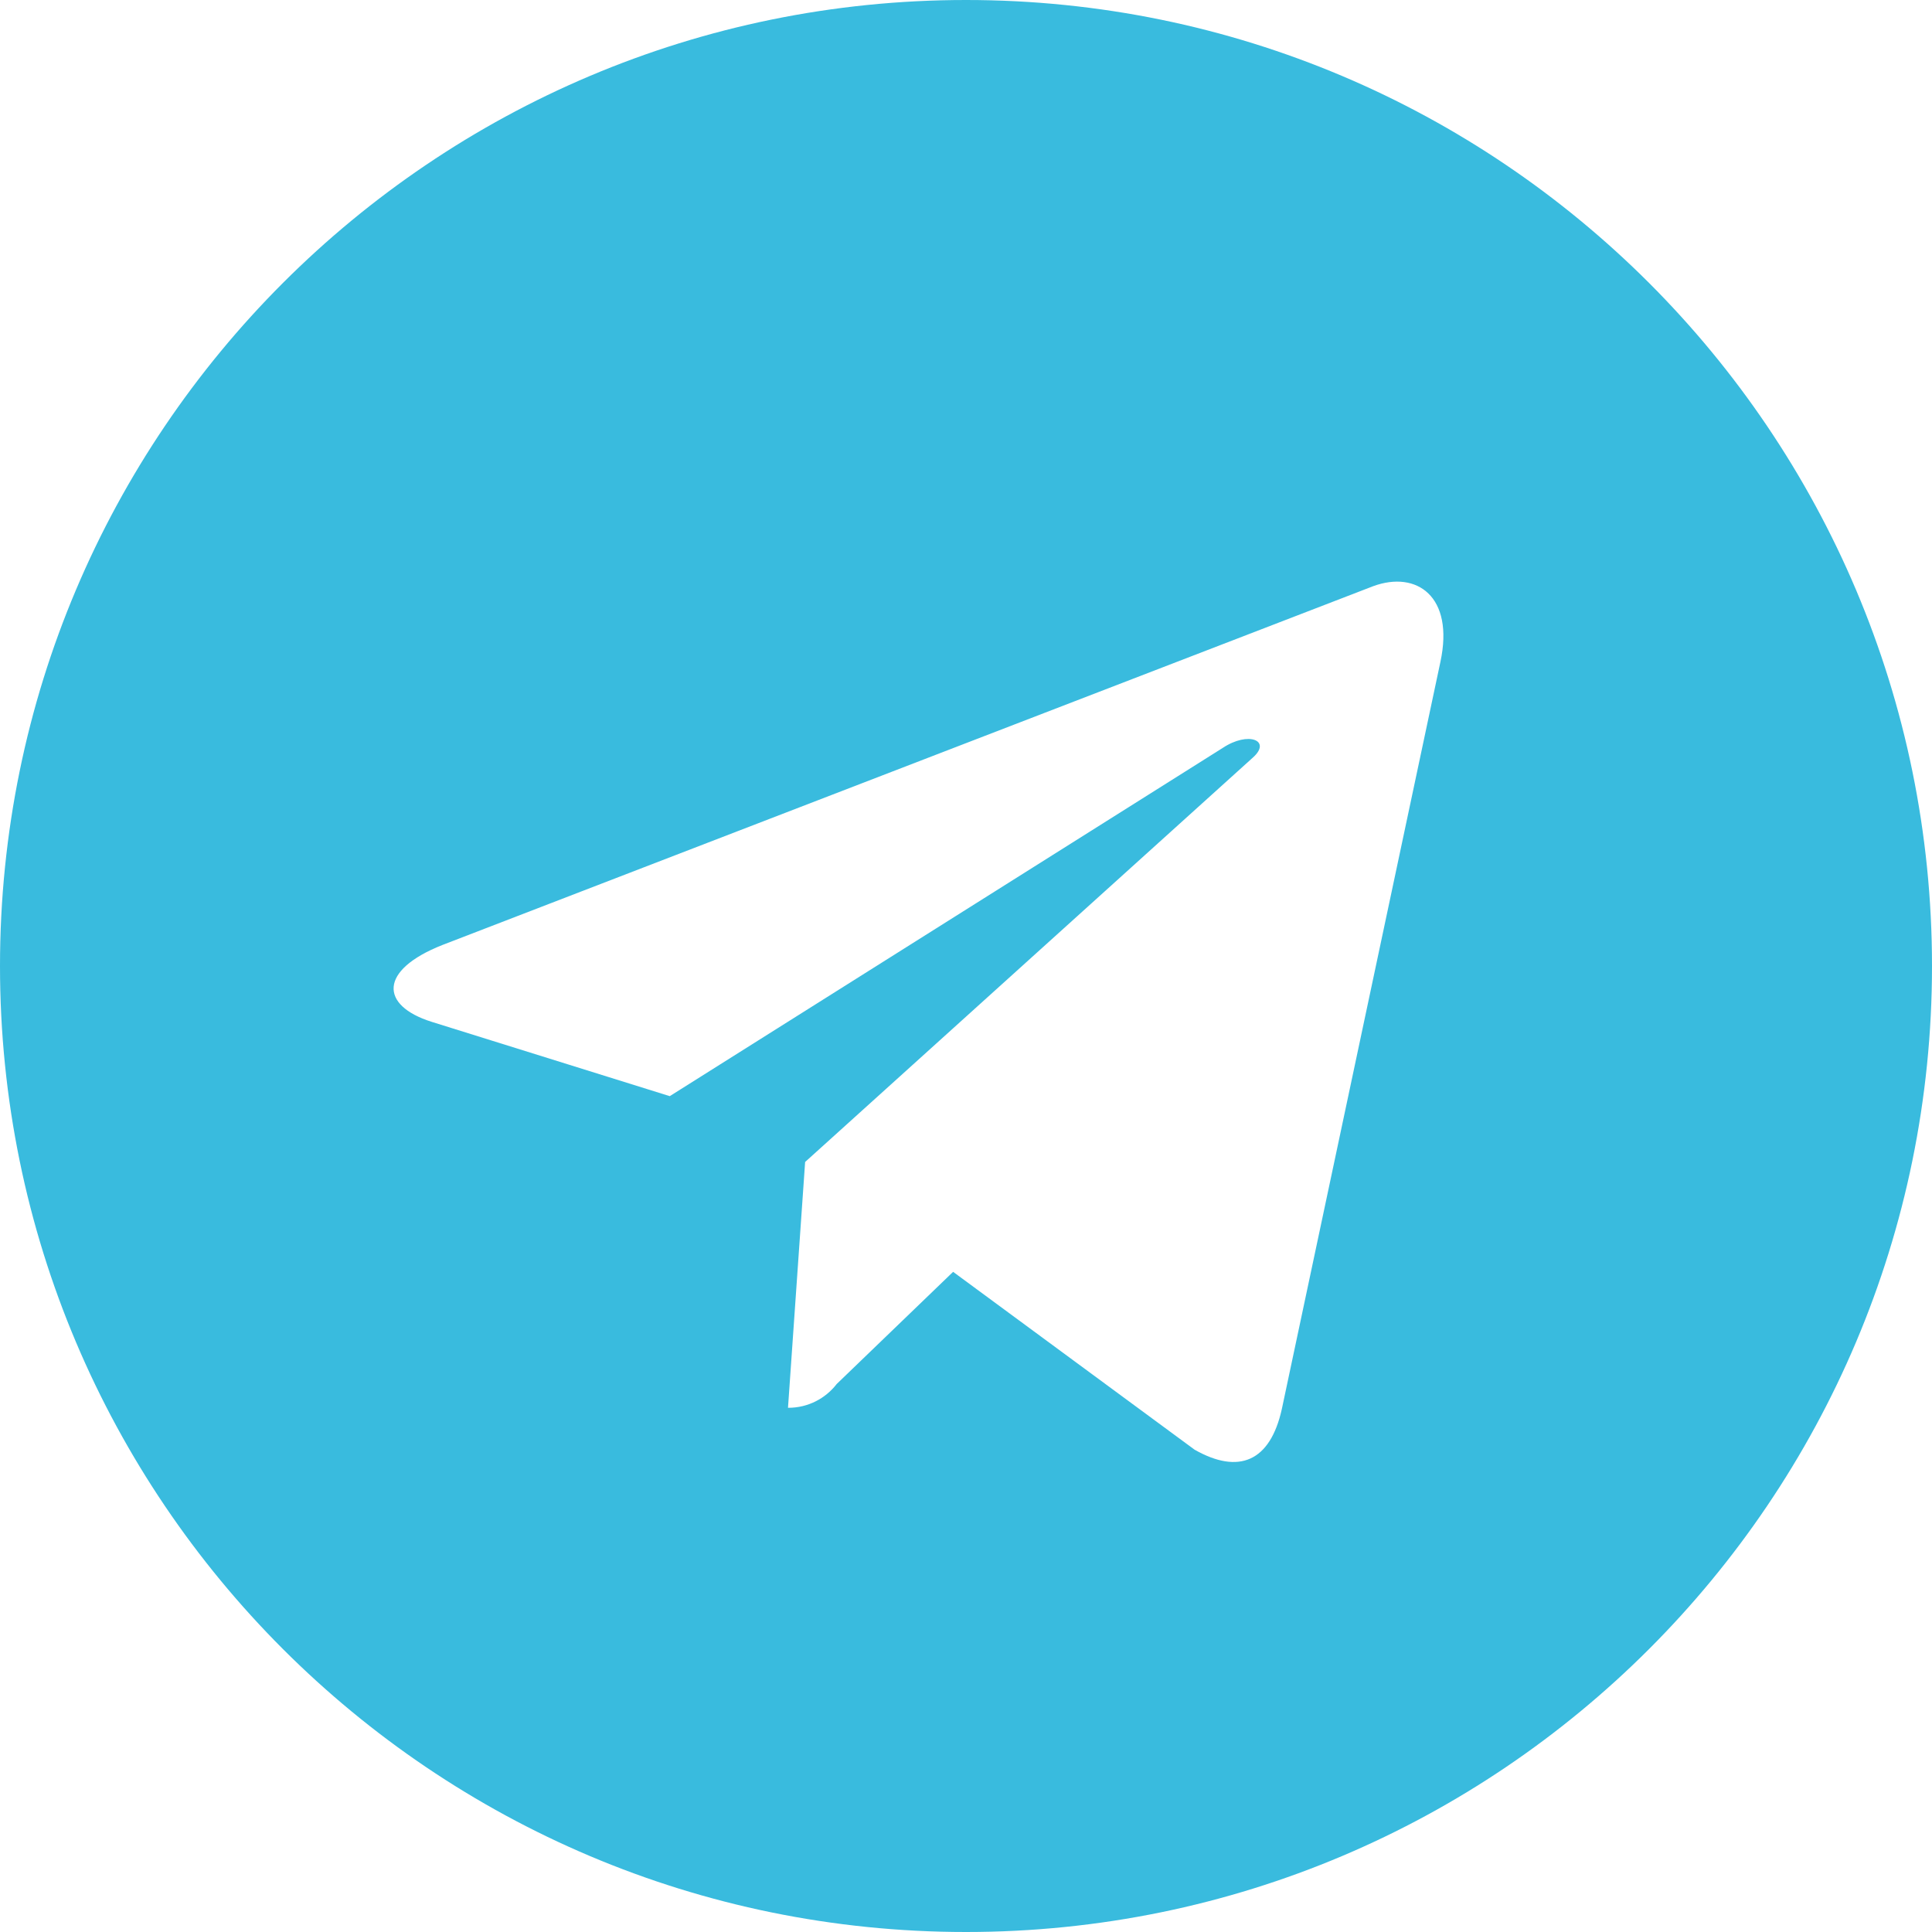 <?xml version="1.0" encoding="UTF-8"?> <svg xmlns="http://www.w3.org/2000/svg" viewBox="0 0 30.00 30.00" data-guides="{&quot;vertical&quot;:[],&quot;horizontal&quot;:[]}"><defs></defs><path fill="#39bbde" stroke="none" fill-opacity="1" stroke-width="1" stroke-opacity="1" id="tSvg26c744ebe5" title="Path 1" d="M15 0C6.716 0 0 6.716 0 15C0 23.284 6.716 30 15 30C23.284 30 30 23.284 30 15C30 6.716 23.284 0 15 0ZM22.367 10.276C21.547 14.143 20.726 18.01 19.905 21.876C19.724 22.699 19.234 22.899 18.55 22.511C17.3 21.59 16.05 20.67 14.8 19.749C14.197 20.33 13.595 20.91 12.992 21.491C12.818 21.716 12.546 21.86 12.242 21.86C12.24 21.86 12.239 21.86 12.236 21.86C12.325 20.587 12.414 19.315 12.502 18.043C14.819 15.95 17.136 13.857 19.453 11.765C19.753 11.499 19.385 11.348 18.986 11.614C16.124 13.416 13.262 15.219 10.4 17.021C9.167 16.636 7.933 16.251 6.7 15.866C5.9 15.613 5.878 15.066 6.869 14.674C11.688 12.816 16.507 10.959 21.326 9.101C21.999 8.856 22.584 9.261 22.367 10.276Z"></path></svg> 